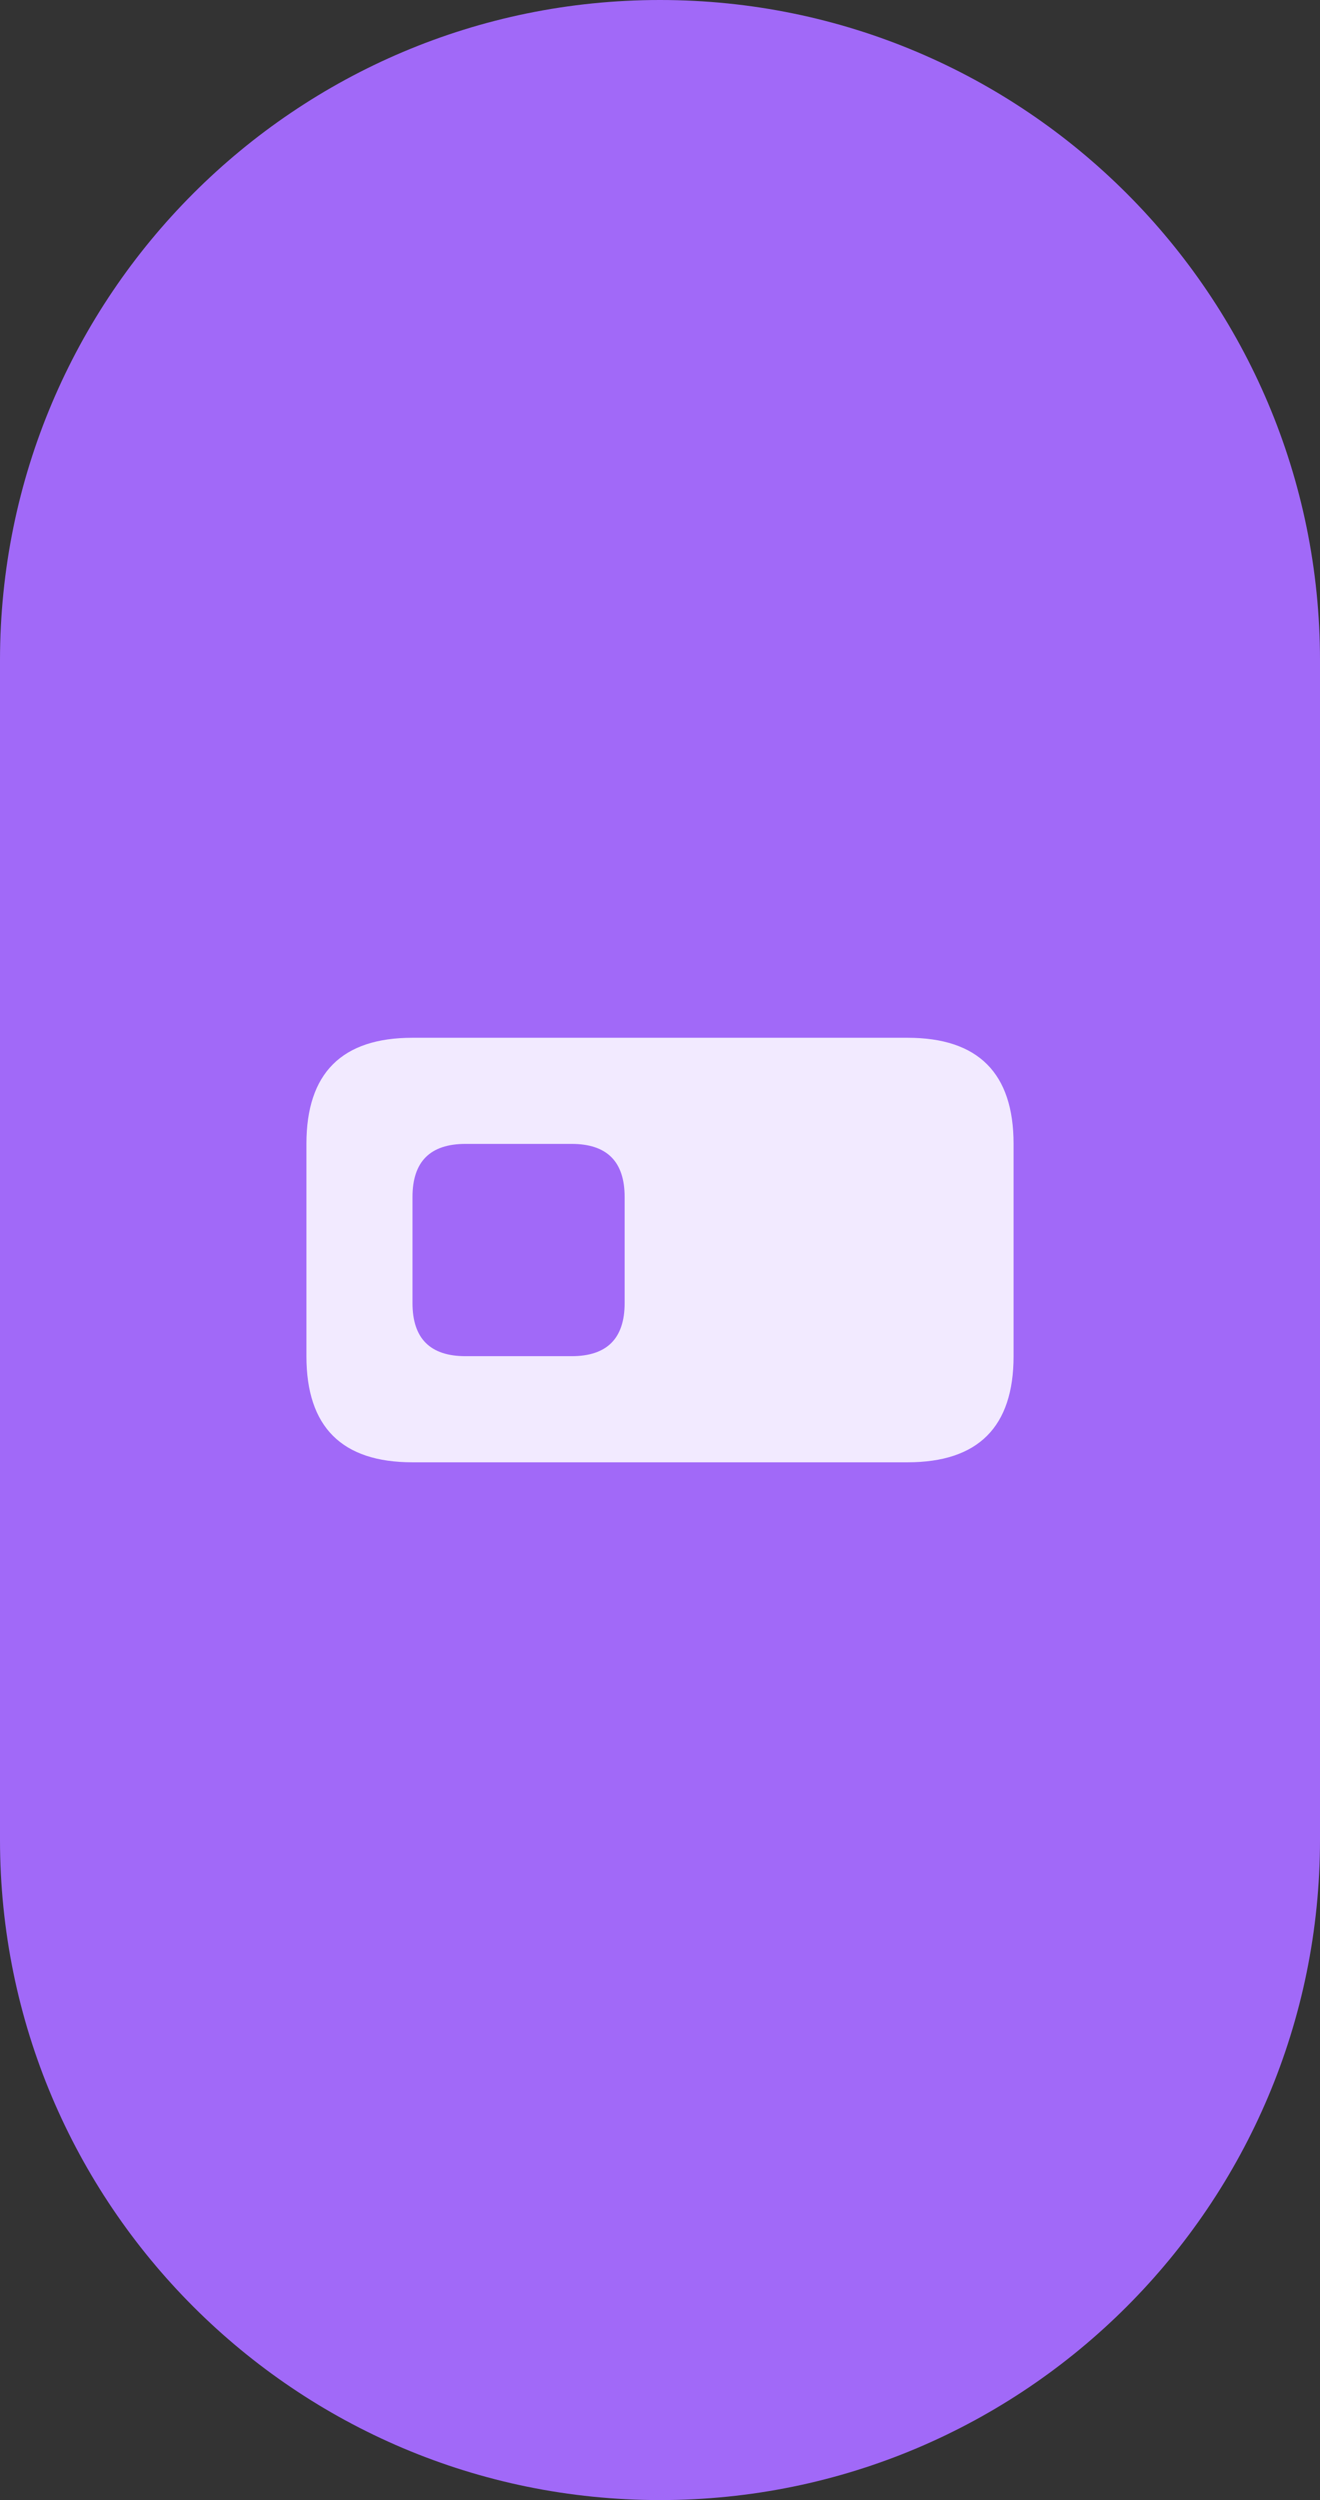 <?xml version="1.0" encoding="UTF-8"?> <svg xmlns="http://www.w3.org/2000/svg" width="56" height="106" viewBox="0 0 56 106" fill="none"><rect x="0" y="0" width="56" height="106" fill="#333333" stroke="none"/><path d="M0 28C0 12.536 12.536 0 28 0V0C43.464 0 56 12.536 56 28V78C56 93.464 43.464 106 28 106V106C12.536 106 0 93.464 0 78V28Z" fill="#A169F8"></path><path d="M38.5 44H17.5C14.5 44 13 45.5 13 48.5V57.5C13 60.5 14.5 62 17.5 62H38.5C41.5 62 43 60.5 43 57.5V48.5C43 45.5 41.5 44 38.5 44ZM26.5 55.25C26.5 56.75 25.75 57.5 24.25 57.5H19.75C18.25 57.5 17.5 56.75 17.5 55.25V50.75C17.5 49.25 18.25 48.5 19.75 48.5H24.25C25.75 48.5 26.5 49.25 26.5 50.75V55.25Z" fill="#F2EAFF"></path></svg> 